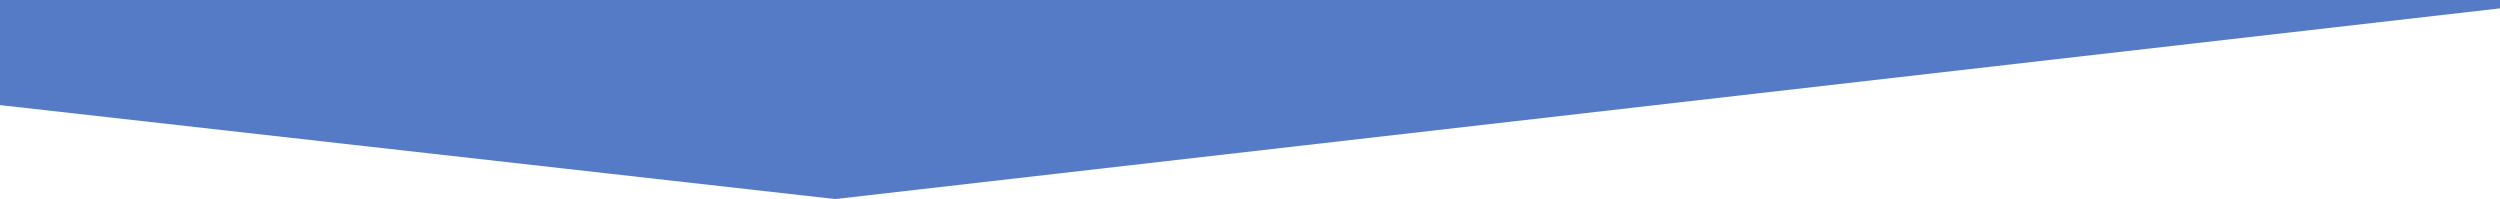 <?xml version="1.0" encoding="UTF-8"?>
<svg id="Layer_1" data-name="Layer 1" xmlns="http://www.w3.org/2000/svg" viewBox="0 0 1920 152.87">
  <defs>
    <style>
      .cls-1 {
        fill: #567bc6;
      }
    </style>
  </defs>
  <g id="Backgrounds">
    <polygon class="cls-1" points="1920 0 1920 6.42 641.4 152.87 0 80.71 0 0 1920 0"/>
  </g>
</svg>